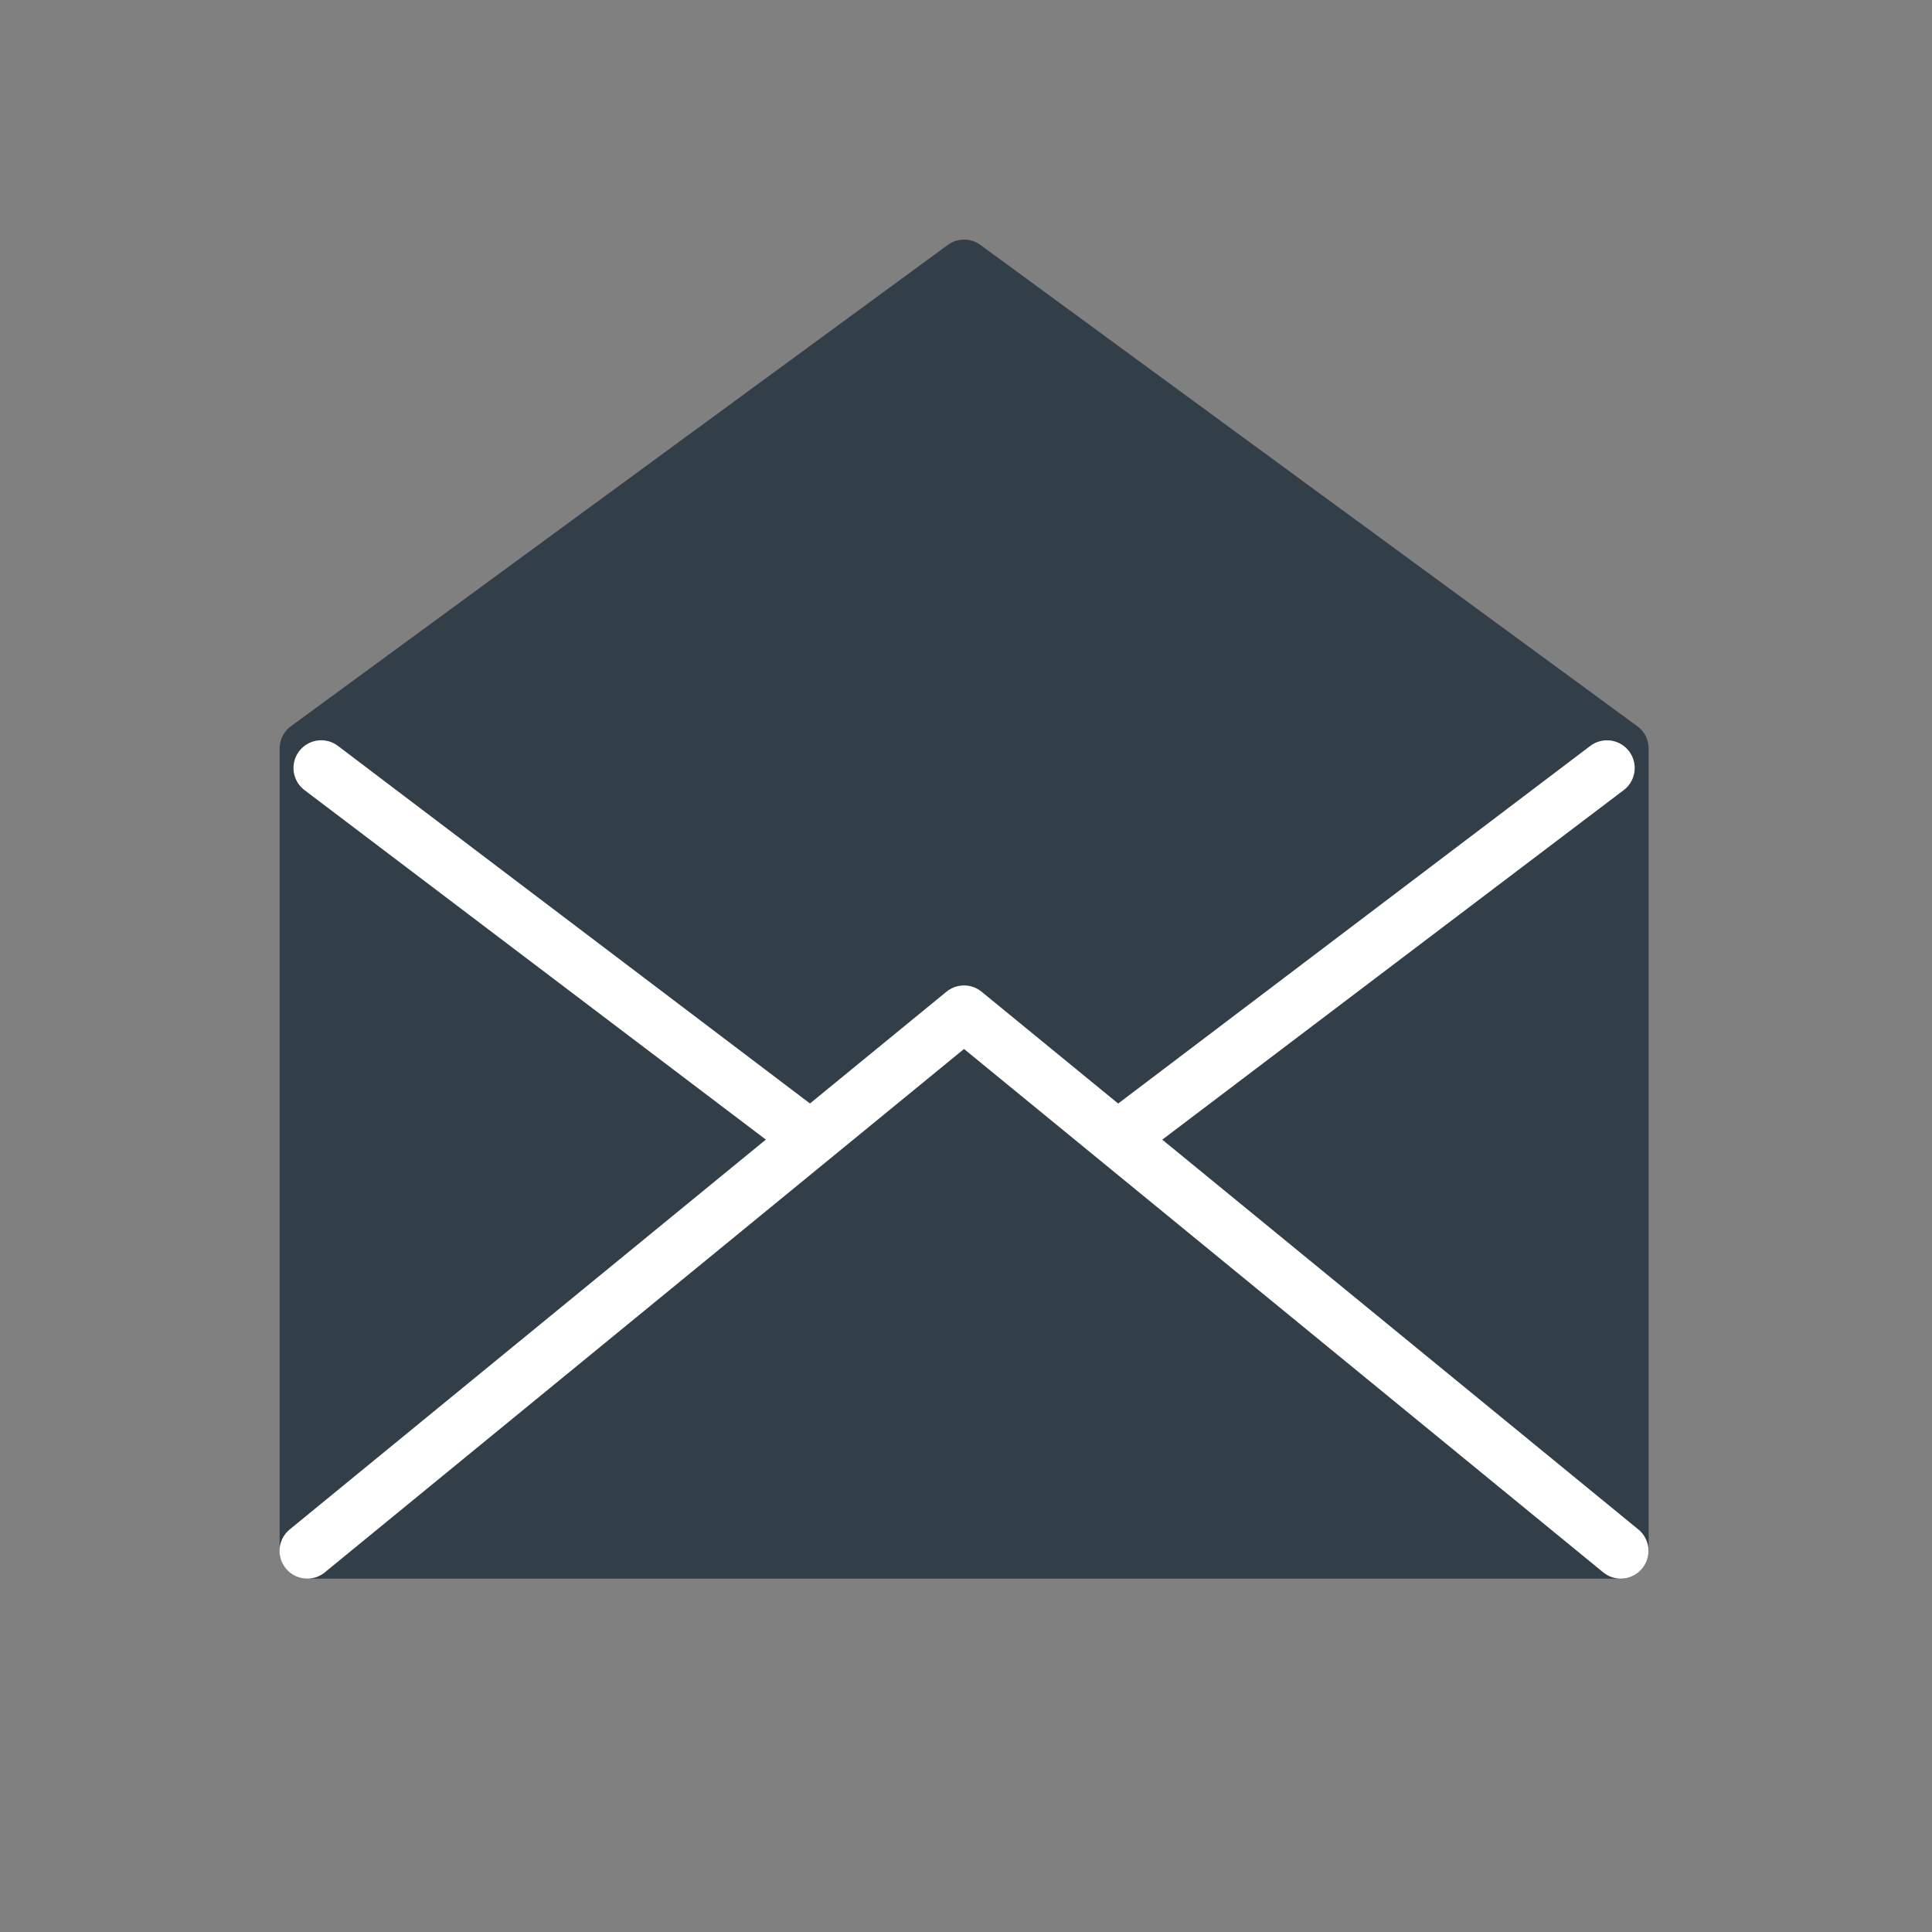 <?xml version="1.0" encoding="UTF-8" standalone="no"?>
<!DOCTYPE svg PUBLIC "-//W3C//DTD SVG 1.1//EN" "http://www.w3.org/Graphics/SVG/1.1/DTD/svg11.dtd">
<svg width="100%" height="100%" viewBox="0 0 334 334" version="1.1" xmlns="http://www.w3.org/2000/svg" xmlns:xlink="http://www.w3.org/1999/xlink" xml:space="preserve" xmlns:serif="http://www.serif.com/" style="fill-rule:evenodd;clip-rule:evenodd;stroke-linejoin:round;stroke-miterlimit:10;">
    <rect x="0" y="0" width="334" height="334" fill="#808080" stroke="none"/>
    <g id="Calque1">
        <g transform="matrix(4.167,0,0,4.167,53.135,46.215)">
            <path d="M0,53.255L54.496,53.255L54.496,19.965L27.248,0L0,19.965L0,53.255Z" style="fill:rgb(51,63,72);fill-rule:nonzero;stroke:rgb(51,63,72);stroke-width:2.3px;"/>
        </g>
        <g transform="matrix(4.167,0,0,4.167,280.2,175.153)">
            <path d="M0,22.31L-27.248,0L-54.496,22.31" style="fill:none;fill-rule:nonzero;stroke:white;stroke-width:2.3px;stroke-linecap:round;"/>
        </g>
        <g transform="matrix(3.321,2.516,2.516,-3.321,82.808,114.174)">
            <path d="M-2.524,-7.511L22.347,-7.51" style="fill:none;fill-rule:nonzero;stroke:white;stroke-width:2.3px;stroke-linecap:round;"/>
        </g>
        <g transform="matrix(-3.321,2.516,2.516,3.321,222.489,213.942)">
            <path d="M-22.348,-7.51L2.524,-7.511" style="fill:none;fill-rule:nonzero;stroke:white;stroke-width:2.3px;stroke-linecap:round;"/>
        </g>
    </g>
</svg>
